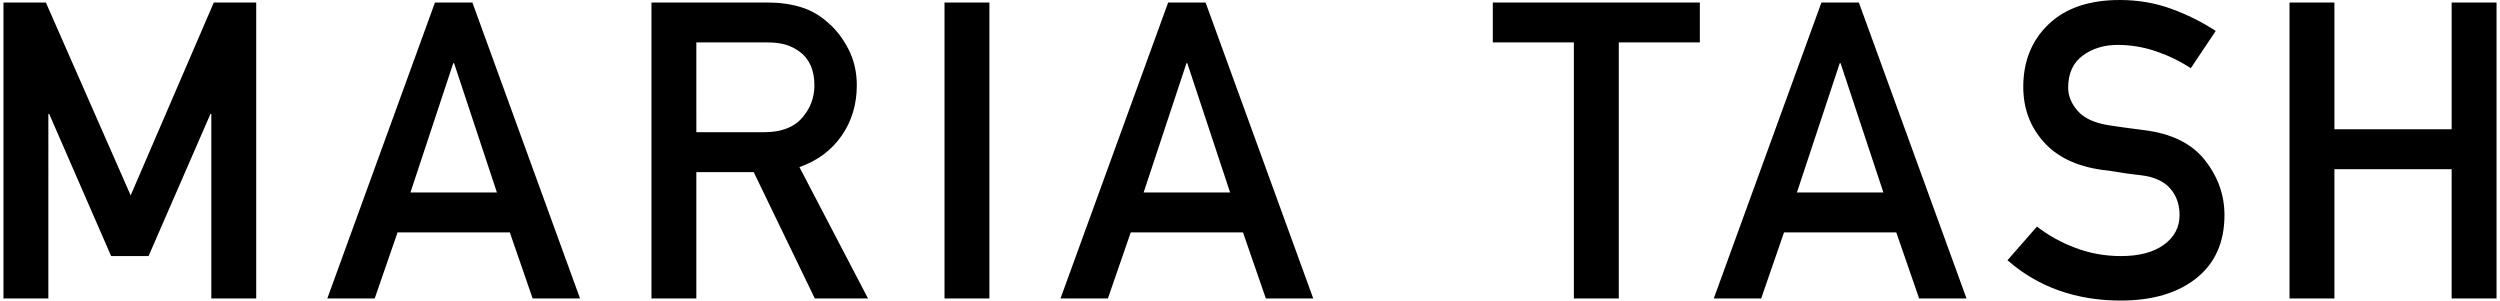 <?xml version="1.0" encoding="utf-8"?>
<svg version="1.1" id="Layer_1" xmlns="http://www.w3.org/2000/svg" xmlns:xlink="http://www.w3.org/1999/xlink" x="0px" y="0px"
     width="722px" height="87px" viewBox="0 0 722 87" enable-background="new 0 0 722 87" xml:space="preserve">
<g>
	<path fill="#000" d="M708.034,86.202H721V0.722h-12.966v36.617h-33.856V0.722h-12.966v85.48h12.966
		V48.863h33.856V86.202z M579.756,75.156c4.482,3.924,9.465,6.844,14.948,8.765c5.48,1.921,11.384,2.881,17.708,2.881
		c9.203,0,16.508-2.154,21.91-6.47c5.402-4.314,8.104-10.384,8.104-18.212c0-5.832-1.903-11.144-5.703-15.937
		c-3.803-4.792-9.705-7.668-17.709-8.628c-2.001-0.239-3.822-0.478-5.462-0.719c-1.642-0.24-3.021-0.439-4.143-0.598
		c-4.322-0.638-7.425-2.017-9.304-4.135c-1.882-2.116-2.821-4.373-2.821-6.77c0-4.121,1.399-7.213,4.202-9.274
		c2.8-2.06,6.161-3.091,10.084-3.091c3.762,0,7.443,0.611,11.046,1.834c3.602,1.223,6.963,2.851,10.085,4.888l7.202-10.751
		c-3.922-2.576-8.205-4.71-12.846-6.402C622.416,0.848,617.454,0,612.173,0c-8.806,0-15.649,2.334-20.531,6.998
		c-4.883,4.666-7.322,10.696-7.322,18.095c0,6.149,1.938,11.419,5.822,15.81c3.88,4.392,9.505,7.105,16.868,8.144
		c1.44,0.158,2.74,0.339,3.902,0.538c1.158,0.2,2.299,0.381,3.421,0.538c0.64,0.081,1.279,0.161,1.921,0.24
		c0.641,0.08,1.321,0.161,2.041,0.24c3.842,0.48,6.663,1.758,8.464,3.832c1.802,2.075,2.701,4.631,2.701,7.665
		c0,3.514-1.501,6.368-4.502,8.563c-3.002,2.195-7.144,3.292-12.426,3.292c-4.562,0-8.926-0.78-13.086-2.342
		c-4.163-1.561-7.884-3.619-11.166-6.183L579.756,75.156z M518.95,55.588l12.365-37.339h0.24l12.365,37.339H518.95z M554.247,86.202
		h13.686l-31.095-85.48h-10.805l-31.096,85.48h13.688l6.604-19.09h32.414L554.247,86.202z M454.536,86.202h12.968V12.246h23.41
		V0.722h-59.788v11.524h23.41V86.202z M330.281,55.588l12.366-37.339h0.241l12.365,37.339H330.281z M365.578,86.202h13.687
		L348.17,0.722h-10.805l-31.094,85.48h13.686l6.602-19.09h32.416L365.578,86.202z M272.775,86.202h12.966V0.722h-12.966V86.202z
		 M201.103,12.246h20.289c2.24,0,4.082,0.223,5.524,0.661c1.439,0.441,2.76,1.101,3.961,1.981c1.36,0.96,2.419,2.263,3.182,3.902
		c0.759,1.641,1.14,3.583,1.14,5.822c0,3.602-1.2,6.766-3.602,9.485c-2.401,2.722-6.043,4.083-10.925,4.083h-19.569V12.246z
		 M188.137,86.202h12.966V49.705h16.567l17.648,36.497h15.368l-19.809-37.938c5.202-1.841,9.263-4.862,12.185-9.064
		c2.921-4.203,4.383-9.064,4.383-14.588c0-3.841-0.822-7.341-2.461-10.505c-1.642-3.16-3.662-5.741-6.064-7.743
		c-2.241-2-4.802-3.44-7.683-4.322c-2.882-0.88-6.123-1.32-9.724-1.32h-33.376V86.202z M118.534,55.588L130.9,18.249h0.241
		l12.366,37.339H118.534z M153.832,86.202h13.687l-31.095-85.48h-10.805l-31.095,85.48h13.686l6.604-19.09h32.415L153.832,86.202z
		 M1,86.202h12.966V32.897h0.241l17.888,41.059H42.9l17.888-41.059h0.241v53.305h12.966V0.722H61.749L37.737,56.429L13.246,0.722H1
		V86.202z"/>
</g>
</svg>
